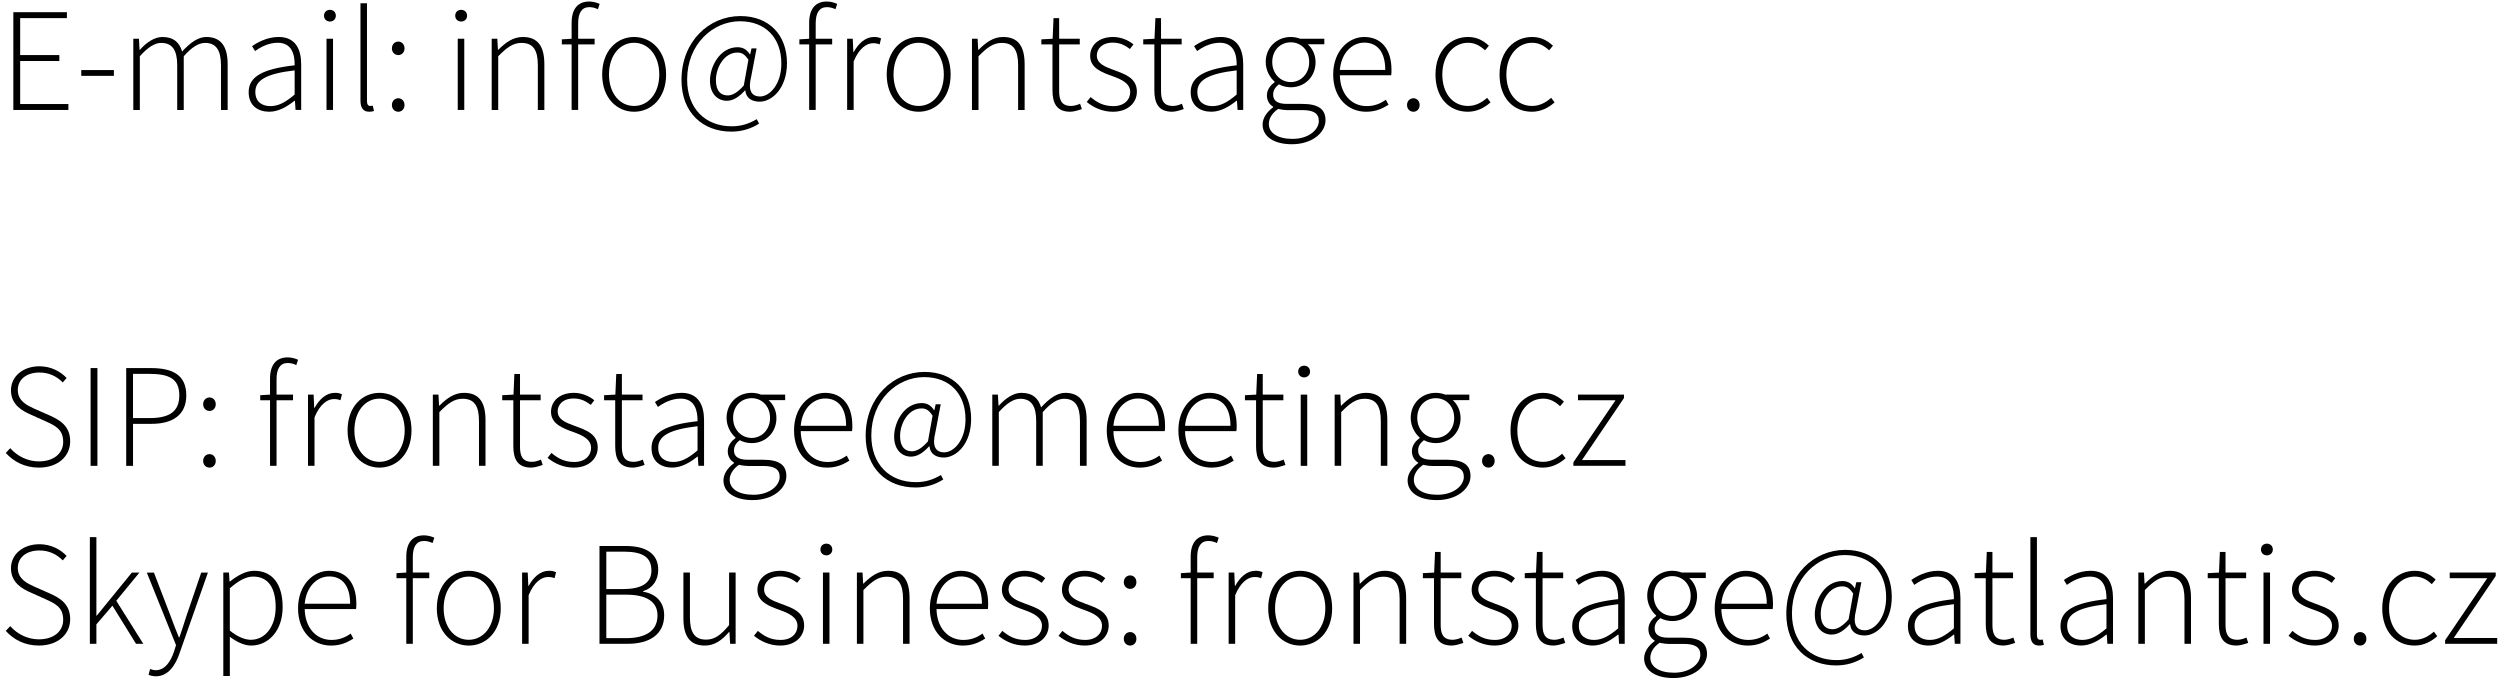 <?xml version="1.0" encoding="utf-8"?>
<!-- Generator: Adobe Illustrator 15.1.0, SVG Export Plug-In  -->
<!DOCTYPE svg PUBLIC "-//W3C//DTD SVG 1.1//EN" "http://www.w3.org/Graphics/SVG/1.1/DTD/svg11.dtd">
<svg version="1.1"
	 xmlns="http://www.w3.org/2000/svg" xmlns:xlink="http://www.w3.org/1999/xlink" xmlns:a="http://ns.adobe.com/AdobeSVGViewerExtensions/3.0/"
	 x="0px" y="0px" width="304px" height="83px" viewBox="-0.703 -0.184 304 83" enable-background="new -0.703 -0.184 304 83"
	 xml:space="preserve">
<defs>
</defs>
<path d="M0.919,1.299h6.513v0.721H1.75v4.493h4.763v0.722H1.75v5.231h5.864v0.722H0.919V1.299z"/>
<path d="M9.178,8.335h3.968v0.704H9.178V8.335z"/>
<path d="M15.507,4.529h0.686l0.071,1.335h0.054c0.776-0.884,1.769-1.551,2.724-1.551c1.389,0,2.093,0.704,2.4,1.768
	c0.992-1.082,1.948-1.768,2.94-1.768c1.732,0,2.598,1.082,2.598,3.319v5.557h-0.812V7.74c0-1.84-0.614-2.706-1.931-2.706
	c-0.811,0-1.641,0.542-2.597,1.624v6.531h-0.795V7.74c0-1.84-0.612-2.706-1.948-2.706c-0.776,0-1.641,0.542-2.597,1.624v6.531
	h-0.793V4.529z"/>
<path d="M29.534,11.023c0-1.912,1.732-2.832,5.592-3.266c0.019-1.317-0.342-2.742-2.056-2.742c-1.155,0-2.165,0.577-2.76,1.01
	l-0.361-0.595c0.614-0.433,1.823-1.118,3.229-1.118c2.039,0,2.743,1.479,2.743,3.337v5.538h-0.686l-0.073-1.119h-0.054
	c-0.884,0.704-1.931,1.335-3.066,1.335C30.671,13.404,29.534,12.665,29.534,11.023z M35.126,11.312v-2.94
	c-3.572,0.415-4.78,1.245-4.78,2.616c0,1.245,0.849,1.732,1.84,1.732C33.178,12.719,34.044,12.232,35.126,11.312z"/>
<path d="M38.694,1.732c0-0.451,0.325-0.721,0.722-0.721c0.396,0,0.721,0.271,0.721,0.721c0,0.415-0.325,0.704-0.721,0.704
	C39.019,2.436,38.694,2.147,38.694,1.732z M39.001,4.529h0.793v8.659h-0.793V4.529z"/>
<path d="M43.13,12.034V0.217h0.793v11.924c0,0.379,0.163,0.559,0.379,0.559c0.072,0,0.145,0,0.324-0.036l0.145,0.649
	c-0.163,0.054-0.325,0.09-0.578,0.09C43.49,13.404,43.13,12.972,43.13,12.034z"/>
<path d="M46.953,5.702c0-0.523,0.378-0.83,0.776-0.83c0.396,0,0.757,0.307,0.757,0.83c0,0.505-0.361,0.812-0.757,0.812
	C47.331,6.513,46.953,6.207,46.953,5.702z M46.953,12.593c0-0.523,0.378-0.83,0.776-0.83c0.396,0,0.757,0.306,0.757,0.83
	c0,0.505-0.361,0.812-0.757,0.812C47.331,13.404,46.953,13.098,46.953,12.593z"/>
<path d="M54.651,1.732c0-0.451,0.324-0.721,0.722-0.721c0.396,0,0.721,0.271,0.721,0.721c0,0.415-0.324,0.704-0.721,0.704
	C54.976,2.436,54.651,2.147,54.651,1.732z M54.958,4.529h0.794v8.659h-0.794V4.529z"/>
<path d="M59.087,4.529h0.686l0.071,1.335h0.054c0.884-0.884,1.786-1.551,2.977-1.551c1.786,0,2.616,1.082,2.616,3.319v5.557h-0.793
	V7.74c0-1.84-0.578-2.706-1.985-2.706c-1.029,0-1.769,0.542-2.833,1.624v6.531h-0.793V4.529z"/>
<path d="M68.806,5.214h-1.191V4.601l1.191-0.072V2.598C68.806,0.884,69.582,0,70.953,0c0.396,0,0.865,0.109,1.263,0.289
	l-0.216,0.649c-0.361-0.181-0.722-0.252-1.046-0.252c-0.92,0-1.353,0.703-1.353,1.966v1.876h2.002v0.686H69.6v7.974h-0.794V5.214z"
	/>
<path d="M72.52,8.876c0-2.904,1.804-4.564,3.879-4.564c2.093,0,3.896,1.66,3.896,4.564c0,2.869-1.804,4.528-3.896,4.528
	C74.324,13.404,72.52,11.745,72.52,8.876z M79.465,8.876c0-2.292-1.317-3.86-3.066-3.86c-1.751,0-3.049,1.569-3.049,3.86
	c0,2.273,1.298,3.824,3.049,3.824C78.148,12.701,79.465,11.149,79.465,8.876z"/>
<path d="M82.166,9.544c0-4.708,3.355-7.775,7.162-7.775c3.482,0,5.665,2.291,5.665,5.719c0,3.067-1.821,4.691-3.319,4.691
	c-0.956,0-1.66-0.433-1.75-1.372h-0.037c-0.631,0.704-1.371,1.263-2.201,1.263c-1.118,0-2.056-0.83-2.056-2.453
	c0-1.75,1.226-4.06,3.355-4.06c0.649,0,1.136,0.289,1.497,0.866h0.037l0.162-0.721h0.614l-0.65,3.41
	c-0.414,1.641-0.018,2.435,1.083,2.435c1.154,0,2.58-1.461,2.58-4.005c0-3.103-1.912-5.142-5.034-5.142
	c-3.302,0-6.422,2.796-6.422,7.09c0,3.518,2.201,5.683,5.43,5.683c1.191,0,2.166-0.343,3.031-0.867l0.289,0.542
	c-1.029,0.649-2.147,0.973-3.375,0.973C84.745,15.822,82.166,13.513,82.166,9.544z M89.742,10.212l0.56-3.121
	c-0.433-0.668-0.793-0.884-1.335-0.884c-1.623,0-2.615,1.84-2.615,3.355c0,1.371,0.631,1.858,1.443,1.858
	C88.371,11.42,89.02,11.041,89.742,10.212z"/>
<path d="M97.691,5.214H96.5V4.601l1.191-0.072V2.598C97.691,0.884,98.467,0,99.838,0c0.396,0,0.865,0.109,1.263,0.289l-0.216,0.649
	c-0.361-0.181-0.722-0.252-1.046-0.252c-0.92,0-1.353,0.703-1.353,1.966v1.876h2.002v0.686h-2.002v7.974h-0.794V5.214z"/>
<path d="M102.307,4.529h0.685l0.072,1.605h0.054c0.577-1.064,1.425-1.822,2.454-1.822c0.325,0,0.578,0.036,0.866,0.18l-0.18,0.722
	c-0.289-0.108-0.451-0.144-0.793-0.144c-0.776,0-1.697,0.595-2.363,2.218v5.899h-0.793V4.529z"/>
<path d="M107.12,8.876c0-2.904,1.804-4.564,3.879-4.564c2.093,0,3.896,1.66,3.896,4.564c0,2.869-1.804,4.528-3.896,4.528
	C108.924,13.404,107.12,11.745,107.12,8.876z M114.065,8.876c0-2.292-1.317-3.86-3.066-3.86c-1.75,0-3.049,1.569-3.049,3.86
	c0,2.273,1.298,3.824,3.049,3.824C112.749,12.701,114.065,11.149,114.065,8.876z"/>
<path d="M117.488,4.529h0.686l0.072,1.335h0.054c0.884-0.884,1.786-1.551,2.977-1.551c1.786,0,2.616,1.082,2.616,3.319v5.557h-0.793
	V7.74c0-1.84-0.577-2.706-1.985-2.706c-1.029,0-1.768,0.542-2.833,1.624v6.531h-0.793V4.529z"/>
<path d="M127.278,10.789V5.214h-1.352V4.601l1.371-0.072l0.108-2.508h0.685v2.508h2.508v0.686h-2.508v5.646
	c0,1.101,0.271,1.84,1.462,1.84c0.324,0,0.774-0.125,1.082-0.271l0.216,0.65c-0.504,0.18-1.045,0.324-1.406,0.324
	C127.766,13.404,127.278,12.34,127.278,10.789z"/>
<path d="M131.444,12.214l0.469-0.595c0.74,0.614,1.516,1.101,2.761,1.101c1.352,0,2.057-0.794,2.057-1.714
	c0-1.082-1.12-1.551-2.112-1.913c-1.317-0.469-2.759-0.992-2.759-2.471c0-1.263,0.992-2.309,2.796-2.309
	c0.92,0,1.84,0.378,2.471,0.902l-0.433,0.559c-0.577-0.433-1.191-0.775-2.075-0.775c-1.334,0-1.948,0.775-1.948,1.569
	c0,0.993,1.011,1.371,2.039,1.75c1.353,0.506,2.832,0.957,2.832,2.652c0,1.299-1.046,2.436-2.923,2.436
	C133.338,13.404,132.22,12.864,131.444,12.214z"/>
<path d="M139.666,10.789V5.214h-1.352V4.601l1.371-0.072l0.108-2.508h0.686v2.508h2.508v0.686h-2.508v5.646
	c0,1.101,0.271,1.84,1.461,1.84c0.325,0,0.776-0.125,1.082-0.271l0.216,0.65c-0.504,0.18-1.045,0.324-1.406,0.324
	C140.153,13.404,139.666,12.34,139.666,10.789z"/>
<path d="M144.084,11.023c0-1.912,1.732-2.832,5.592-3.266c0.019-1.317-0.342-2.742-2.056-2.742c-1.155,0-2.165,0.577-2.76,1.01
	l-0.361-0.595c0.614-0.433,1.822-1.118,3.229-1.118c2.039,0,2.743,1.479,2.743,3.337v5.538h-0.686l-0.073-1.119h-0.054
	c-0.884,0.704-1.931,1.335-3.066,1.335C145.221,13.404,144.084,12.665,144.084,11.023z M149.676,11.312v-2.94
	c-3.572,0.415-4.781,1.245-4.781,2.616c0,1.245,0.849,1.732,1.84,1.732C147.728,12.719,148.594,12.232,149.676,11.312z"/>
<path d="M152.829,14.957c0-0.758,0.487-1.516,1.28-2.093v-0.072c-0.433-0.253-0.757-0.722-0.757-1.389
	c0-0.776,0.56-1.317,0.938-1.588V9.743c-0.542-0.469-1.083-1.335-1.083-2.381c0-1.786,1.354-3.049,3.049-3.049
	c0.469,0,0.867,0.108,1.137,0.216h2.941v0.667h-2.021c0.56,0.487,0.958,1.264,0.958,2.184c0,1.768-1.318,3.049-3.014,3.049
	c-0.487,0-1.046-0.126-1.443-0.361c-0.379,0.307-0.704,0.667-0.704,1.245c0,0.632,0.361,1.137,1.66,1.137h1.858
	c1.948,0,2.851,0.613,2.851,1.985c0,1.497-1.606,2.921-4.095,2.921C154.2,17.355,152.829,16.418,152.829,14.957z M159.666,14.522
	c0-0.956-0.703-1.317-2.002-1.317h-1.857c-0.181,0-0.631-0.036-1.083-0.144c-0.793,0.541-1.137,1.209-1.137,1.822
	c0,1.083,1.047,1.822,2.887,1.822C158.421,16.706,159.666,15.605,159.666,14.522z M158.494,7.361c0-1.462-1.01-2.4-2.237-2.4
	c-1.227,0-2.255,0.92-2.255,2.4c0,1.461,1.047,2.436,2.255,2.436C157.447,9.797,158.494,8.823,158.494,7.361z"/>
<path d="M161.412,8.876c0-2.832,1.84-4.564,3.771-4.564c2.056,0,3.319,1.461,3.319,4.004c0,0.217,0,0.434-0.036,0.65h-6.242
	c0.036,2.183,1.317,3.752,3.266,3.752c0.937,0,1.678-0.307,2.327-0.775l0.324,0.613c-0.686,0.415-1.461,0.848-2.724,0.848
	C163.198,13.404,161.412,11.709,161.412,8.876z M167.745,8.317c0-2.219-0.993-3.319-2.544-3.319c-1.479,0-2.796,1.244-2.977,3.319
	H167.745z"/>
<path d="M170.391,12.593c0-0.523,0.379-0.83,0.776-0.83c0.396,0,0.757,0.306,0.757,0.83c0,0.505-0.361,0.812-0.757,0.812
	C170.77,13.404,170.391,13.098,170.391,12.593z"/>
<path d="M173.852,8.876c0-2.904,1.84-4.564,3.951-4.564c1.191,0,1.948,0.523,2.544,1.064l-0.469,0.56
	c-0.56-0.523-1.208-0.92-2.057-0.92c-1.768,0-3.139,1.569-3.139,3.86c0,2.273,1.244,3.824,3.139,3.824
	c0.919,0,1.713-0.451,2.31-0.992l0.414,0.559c-0.739,0.65-1.659,1.136-2.759,1.136C175.547,13.404,173.852,11.745,173.852,8.876z"/>
<path d="M181.641,8.876c0-2.904,1.84-4.564,3.951-4.564c1.191,0,1.948,0.523,2.544,1.064l-0.469,0.56
	c-0.56-0.523-1.208-0.92-2.058-0.92c-1.767,0-3.138,1.569-3.138,3.86c0,2.273,1.244,3.824,3.138,3.824
	c0.921,0,1.714-0.451,2.309-0.992l0.415,0.559c-0.739,0.65-1.659,1.136-2.759,1.136C183.336,13.404,181.641,11.745,181.641,8.876z"
	/>
<path d="M0,54.892l0.541-0.577c0.866,0.975,2.11,1.606,3.481,1.606c1.822,0,2.959-0.975,2.959-2.382
	c0-1.497-0.956-1.966-2.129-2.489l-1.804-0.813c-1.029-0.45-2.417-1.19-2.417-2.958c0-1.714,1.479-2.923,3.464-2.923
	c1.425,0,2.58,0.65,3.302,1.425l-0.469,0.542c-0.705-0.722-1.642-1.208-2.833-1.208c-1.57,0-2.634,0.83-2.634,2.128
	c0,1.371,1.19,1.894,2.057,2.292l1.804,0.794c1.335,0.595,2.508,1.335,2.508,3.157c0,1.822-1.498,3.193-3.807,3.193
	C2.291,56.678,0.938,55.938,0,54.892z"/>
<path d="M10.313,44.573h0.83v11.889h-0.83V44.573z"/>
<path d="M14.642,44.573h2.995c2.689,0,4.313,0.866,4.313,3.32c0,2.327-1.588,3.464-4.24,3.464h-2.237v5.105h-0.83V44.573z
	 M17.51,50.652c2.417,0,3.59-0.811,3.59-2.759c0-2.002-1.209-2.616-3.662-2.616h-1.967v5.375H17.51z"/>
<path d="M23.999,48.975c0-0.523,0.378-0.829,0.776-0.829c0.396,0,0.757,0.306,0.757,0.829c0,0.505-0.361,0.813-0.757,0.813
	C24.377,49.787,23.999,49.48,23.999,48.975z M23.999,55.867c0-0.523,0.378-0.83,0.776-0.83c0.396,0,0.757,0.307,0.757,0.83
	c0,0.504-0.361,0.811-0.757,0.811C24.377,56.678,23.999,56.372,23.999,55.867z"/>
<path d="M32.131,48.488H30.94v-0.614l1.191-0.072v-1.931c0-1.713,0.776-2.597,2.147-2.597c0.397,0,0.865,0.108,1.263,0.288
	l-0.216,0.65c-0.361-0.181-0.722-0.253-1.046-0.253c-0.92,0-1.353,0.703-1.353,1.966v1.876h2.002v0.686h-2.002v7.974h-0.794V48.488z
	"/>
<path d="M36.748,47.802h0.685l0.072,1.606h0.054c0.577-1.065,1.425-1.823,2.454-1.823c0.324,0,0.577,0.037,0.865,0.18l-0.18,0.722
	c-0.289-0.108-0.451-0.145-0.793-0.145c-0.776,0-1.697,0.596-2.363,2.22v5.899h-0.793V47.802z"/>
<path d="M41.561,52.15c0-2.905,1.804-4.564,3.879-4.564c2.093,0,3.896,1.659,3.896,4.564c0,2.868-1.804,4.528-3.896,4.528
	C43.364,56.678,41.561,55.018,41.561,52.15z M48.506,52.15c0-2.292-1.317-3.861-3.066-3.861c-1.75,0-3.049,1.57-3.049,3.861
	c0,2.273,1.298,3.825,3.049,3.825C47.189,55.975,48.506,54.423,48.506,52.15z"/>
<path d="M51.928,47.802h0.686l0.072,1.334h0.054c0.884-0.883,1.786-1.551,2.978-1.551c1.786,0,2.616,1.083,2.616,3.319v5.557h-0.793
	v-5.449c0-1.84-0.577-2.705-1.985-2.705c-1.029,0-1.768,0.541-2.833,1.624v6.53h-0.793V47.802z"/>
<path d="M61.718,54.062v-5.574h-1.352v-0.614l1.371-0.072l0.108-2.508h0.685v2.508h2.508v0.686h-2.508v5.647
	c0,1.101,0.271,1.84,1.462,1.84c0.324,0,0.776-0.127,1.082-0.271l0.216,0.649c-0.504,0.18-1.045,0.325-1.406,0.325
	C62.207,56.678,61.718,55.614,61.718,54.062z"/>
<path d="M65.884,55.487l0.469-0.595c0.74,0.614,1.516,1.101,2.761,1.101c1.352,0,2.057-0.793,2.057-1.714
	c0-1.082-1.12-1.551-2.11-1.912c-1.318-0.469-2.761-0.992-2.761-2.472c0-1.263,0.992-2.309,2.796-2.309
	c0.92,0,1.84,0.379,2.471,0.902l-0.433,0.56c-0.577-0.434-1.191-0.776-2.074-0.776c-1.336,0-1.95,0.776-1.95,1.57
	c0,0.992,1.011,1.371,2.039,1.75c1.353,0.505,2.832,0.956,2.832,2.652c0,1.298-1.046,2.435-2.921,2.435
	C67.778,56.678,66.66,56.137,65.884,55.487z"/>
<path d="M74.106,54.062v-5.574h-1.352v-0.614l1.371-0.072l0.108-2.508h0.686v2.508h2.508v0.686h-2.508v5.647
	c0,1.101,0.271,1.84,1.461,1.84c0.325,0,0.775-0.127,1.082-0.271l0.216,0.649c-0.504,0.18-1.045,0.325-1.406,0.325
	C74.594,56.678,74.106,55.614,74.106,54.062z"/>
<path d="M78.524,54.297c0-1.913,1.732-2.833,5.593-3.265c0.018-1.318-0.344-2.743-2.058-2.743c-1.155,0-2.165,0.577-2.76,1.011
	l-0.361-0.596c0.614-0.433,1.822-1.118,3.229-1.118c2.039,0,2.743,1.479,2.743,3.337v5.539h-0.686l-0.073-1.118h-0.054
	c-0.884,0.703-1.931,1.334-3.066,1.334C79.661,56.678,78.524,55.938,78.524,54.297z M84.118,54.585v-2.941
	c-3.573,0.416-4.782,1.246-4.782,2.616c0,1.245,0.849,1.732,1.84,1.732C82.168,55.993,83.035,55.506,84.118,54.585z"/>
<path d="M87.27,58.23c0-0.759,0.487-1.516,1.28-2.093v-0.073c-0.433-0.251-0.757-0.721-0.757-1.389c0-0.776,0.559-1.317,0.938-1.587
	v-0.073c-0.542-0.469-1.083-1.334-1.083-2.381c0-1.786,1.354-3.049,3.049-3.049c0.469,0,0.867,0.108,1.137,0.216h2.94v0.668h-2.021
	c0.56,0.487,0.958,1.263,0.958,2.182c0,1.769-1.317,3.049-3.014,3.049c-0.487,0-1.046-0.126-1.443-0.36
	c-0.379,0.306-0.704,0.667-0.704,1.244c0,0.631,0.361,1.137,1.66,1.137h1.858c1.948,0,2.851,0.614,2.851,1.985
	c0,1.497-1.606,2.922-4.095,2.922C88.64,60.629,87.27,59.692,87.27,58.23z M94.106,57.796c0-0.956-0.703-1.317-2.002-1.317h-1.857
	c-0.181,0-0.631-0.035-1.083-0.144c-0.793,0.541-1.137,1.209-1.137,1.821c0,1.083,1.047,1.823,2.887,1.823
	C92.861,59.98,94.106,58.879,94.106,57.796z M92.934,50.635c0-1.461-1.01-2.4-2.237-2.4c-1.226,0-2.255,0.921-2.255,2.4
	c0,1.461,1.047,2.435,2.255,2.435C91.888,53.07,92.934,52.096,92.934,50.635z"/>
<path d="M95.852,52.15c0-2.833,1.84-4.564,3.771-4.564c2.056,0,3.319,1.461,3.319,4.005c0,0.216,0,0.433-0.036,0.65h-6.242
	c0.036,2.183,1.317,3.752,3.266,3.752c0.937,0,1.678-0.307,2.327-0.776l0.324,0.614c-0.686,0.415-1.461,0.848-2.724,0.848
	C97.638,56.678,95.852,54.983,95.852,52.15z M102.185,51.591c0-2.219-0.993-3.319-2.544-3.319c-1.479,0-2.796,1.245-2.977,3.319
	H102.185z"/>
<path d="M104.561,52.818c0-4.709,3.355-7.777,7.161-7.777c3.483,0,5.665,2.292,5.665,5.719c0,3.067-1.821,4.691-3.319,4.691
	c-0.956,0-1.66-0.434-1.75-1.371h-0.036c-0.631,0.703-1.371,1.263-2.201,1.263c-1.118,0-2.057-0.83-2.057-2.454
	c0-1.75,1.227-4.059,3.356-4.059c0.649,0,1.136,0.288,1.497,0.866h0.037l0.162-0.722h0.614l-0.65,3.41
	c-0.414,1.643-0.018,2.436,1.083,2.436c1.155,0,2.58-1.461,2.58-4.006c0-3.103-1.912-5.142-5.033-5.142
	c-3.302,0-6.422,2.797-6.422,7.091c0,3.518,2.201,5.683,5.43,5.683c1.191,0,2.166-0.344,3.031-0.867l0.29,0.542
	c-1.029,0.649-2.147,0.974-3.375,0.974C107.141,59.096,104.561,56.787,104.561,52.818z M112.137,53.485l0.56-3.121
	c-0.433-0.667-0.794-0.884-1.336-0.884c-1.623,0-2.615,1.84-2.615,3.356c0,1.371,0.631,1.857,1.442,1.857
	C110.767,54.693,111.416,54.315,112.137,53.485z"/>
<path d="M119.959,47.802h0.685l0.072,1.334h0.054c0.776-0.883,1.769-1.551,2.724-1.551c1.389,0,2.093,0.703,2.4,1.769
	c0.992-1.083,1.948-1.769,2.94-1.769c1.732,0,2.597,1.083,2.597,3.319v5.557h-0.811v-5.449c0-1.84-0.614-2.705-1.931-2.705
	c-0.811,0-1.641,0.541-2.597,1.624v6.53h-0.795v-5.449c0-1.84-0.612-2.705-1.948-2.705c-0.776,0-1.641,0.541-2.597,1.624v6.53
	h-0.793V47.802z"/>
<path d="M133.878,52.15c0-2.833,1.84-4.564,3.771-4.564c2.056,0,3.319,1.461,3.319,4.005c0,0.216,0,0.433-0.037,0.65h-6.242
	c0.037,2.183,1.317,3.752,3.266,3.752c0.937,0,1.678-0.307,2.327-0.776l0.324,0.614c-0.686,0.415-1.461,0.848-2.724,0.848
	C135.665,56.678,133.878,54.983,133.878,52.15z M140.211,51.591c0-2.219-0.992-3.319-2.544-3.319c-1.479,0-2.796,1.245-2.977,3.319
	H140.211z"/>
<path d="M142.587,52.15c0-2.833,1.84-4.564,3.771-4.564c2.057,0,3.319,1.461,3.319,4.005c0,0.216,0,0.433-0.037,0.65h-6.242
	c0.037,2.183,1.317,3.752,3.267,3.752c0.937,0,1.678-0.307,2.327-0.776l0.324,0.614c-0.685,0.415-1.461,0.848-2.724,0.848
	C144.373,56.678,142.587,54.983,142.587,52.15z M148.92,51.591c0-2.219-0.992-3.319-2.544-3.319c-1.479,0-2.796,1.245-2.977,3.319
	H148.92z"/>
<path d="M152.035,54.062v-5.574h-1.352v-0.614l1.371-0.072l0.108-2.508h0.685v2.508h2.508v0.686h-2.508v5.647
	c0,1.101,0.271,1.84,1.462,1.84c0.324,0,0.774-0.127,1.082-0.271l0.216,0.649c-0.504,0.18-1.045,0.325-1.406,0.325
	C152.523,56.678,152.035,55.614,152.035,54.062z"/>
<path d="M157.157,45.006c0-0.452,0.325-0.722,0.722-0.722c0.396,0,0.721,0.27,0.721,0.722c0,0.415-0.325,0.703-0.721,0.703
	C157.481,45.709,157.157,45.421,157.157,45.006z M157.464,47.802h0.793v8.66h-0.793V47.802z"/>
<path d="M161.592,47.802h0.685l0.072,1.334h0.054c0.884-0.883,1.786-1.551,2.977-1.551c1.786,0,2.616,1.083,2.616,3.319v5.557
	h-0.793v-5.449c0-1.84-0.578-2.705-1.985-2.705c-1.029,0-1.769,0.541-2.833,1.624v6.53h-0.793V47.802z"/>
<path d="M170.462,58.23c0-0.759,0.487-1.516,1.28-2.093v-0.073c-0.433-0.251-0.757-0.721-0.757-1.389
	c0-0.776,0.56-1.317,0.938-1.587v-0.073c-0.542-0.469-1.083-1.334-1.083-2.381c0-1.786,1.354-3.049,3.049-3.049
	c0.469,0,0.867,0.108,1.137,0.216h2.94v0.668h-2.021c0.56,0.487,0.957,1.263,0.957,2.182c0,1.769-1.318,3.049-3.014,3.049
	c-0.487,0-1.046-0.126-1.442-0.36c-0.38,0.306-0.705,0.667-0.705,1.244c0,0.631,0.361,1.137,1.66,1.137h1.858
	c1.948,0,2.851,0.614,2.851,1.985c0,1.497-1.606,2.922-4.095,2.922C171.833,60.629,170.462,59.692,170.462,58.23z M177.299,57.796
	c0-0.956-0.703-1.317-2.002-1.317h-1.858c-0.181,0-0.631-0.035-1.083-0.144c-0.793,0.541-1.137,1.209-1.137,1.821
	c0,1.083,1.046,1.823,2.886,1.823C176.054,59.98,177.299,58.879,177.299,57.796z M176.127,50.635c0-1.461-1.01-2.4-2.238-2.4
	c-1.226,0-2.255,0.921-2.255,2.4c0,1.461,1.046,2.435,2.255,2.435C175.081,53.07,176.127,52.096,176.127,50.635z"/>
<path d="M179.514,55.867c0-0.523,0.379-0.83,0.776-0.83c0.396,0,0.757,0.307,0.757,0.83c0,0.504-0.361,0.811-0.757,0.811
	C179.893,56.678,179.514,56.372,179.514,55.867z"/>
<path d="M182.976,52.15c0-2.905,1.84-4.564,3.951-4.564c1.191,0,1.948,0.523,2.544,1.064l-0.469,0.56
	c-0.56-0.523-1.208-0.921-2.056-0.921c-1.769,0-3.14,1.57-3.14,3.861c0,2.273,1.244,3.825,3.14,3.825
	c0.919,0,1.713-0.452,2.309-0.992l0.414,0.558c-0.739,0.65-1.659,1.137-2.759,1.137C184.671,56.678,182.976,55.018,182.976,52.15z"
	/>
<path d="M190.62,56.029l5.125-7.542h-4.565v-0.686h5.593v0.415l-5.106,7.542h5.287v0.703h-6.333V56.029z"/>
<path d="M0,76.53l0.541-0.577c0.866,0.975,2.11,1.606,3.481,1.606c1.822,0,2.959-0.975,2.959-2.382c0-1.497-0.956-1.966-2.129-2.489
	l-1.804-0.813c-1.029-0.45-2.417-1.19-2.417-2.958c0-1.714,1.479-2.923,3.464-2.923c1.425,0,2.58,0.65,3.302,1.425l-0.469,0.542
	c-0.705-0.722-1.642-1.208-2.833-1.208c-1.57,0-2.634,0.83-2.634,2.128c0,1.371,1.19,1.894,2.057,2.292l1.804,0.793
	c1.335,0.595,2.508,1.336,2.508,3.157c0,1.822-1.498,3.193-3.807,3.193C2.291,78.316,0.938,77.577,0,76.53z"/>
<path d="M10.224,65.129h0.794v9.562h0.035l4.276-5.25h0.919l-2.813,3.427l3.283,5.232h-0.883l-2.869-4.636l-1.948,2.273V78.1h-0.794
	V65.129z"/>
<path d="M17.363,81.871l0.181-0.704c0.18,0.073,0.45,0.145,0.703,0.145c1.064,0,1.786-0.974,2.219-2.291l0.235-0.758l-3.554-8.822
	h0.866l2.093,5.449c0.27,0.722,0.612,1.659,0.937,2.417h0.073c0.271-0.758,0.559-1.695,0.793-2.417l1.858-5.449h0.813l-3.429,9.743
	c-0.487,1.46-1.352,2.868-2.904,2.868C17.923,82.051,17.598,81.979,17.363,81.871z"/>
<path d="M26.452,69.44h0.686l0.071,1.083h0.054c0.848-0.668,1.876-1.299,2.94-1.299c2.31,0,3.464,1.732,3.464,4.42
	c0,2.94-1.786,4.672-3.825,4.672c-0.811,0-1.695-0.396-2.597-1.064v4.763h-0.793V69.44z M32.819,73.644
	c0-2.128-0.757-3.717-2.742-3.717c-0.867,0-1.786,0.505-2.833,1.425v5.142c0.992,0.813,1.894,1.12,2.562,1.12
	C31.557,77.613,32.819,75.99,32.819,73.644z"/>
<path d="M35.539,73.789c0-2.833,1.84-4.564,3.771-4.564c2.056,0,3.319,1.461,3.319,4.005c0,0.216,0,0.433-0.036,0.65H36.35
	c0.036,2.182,1.317,3.752,3.266,3.752c0.937,0,1.678-0.307,2.327-0.776l0.325,0.614c-0.686,0.415-1.461,0.848-2.724,0.848
	C37.325,78.316,35.539,76.621,35.539,73.789z M41.872,73.229c0-2.219-0.993-3.319-2.544-3.319c-1.479,0-2.796,1.245-2.977,3.319
	H41.872z"/>
<path d="M48.701,70.126H47.51v-0.614l1.191-0.072V67.51c0-1.713,0.776-2.597,2.147-2.597c0.397,0,0.866,0.108,1.263,0.288
	l-0.216,0.65c-0.361-0.181-0.722-0.253-1.047-0.253c-0.92,0-1.353,0.703-1.353,1.966v1.876h2.002v0.686h-2.002V78.1h-0.794V70.126z"
	/>
<path d="M52.415,73.789c0-2.905,1.804-4.564,3.879-4.564c2.093,0,3.896,1.659,3.896,4.564c0,2.868-1.804,4.528-3.896,4.528
	C54.219,78.316,52.415,76.656,52.415,73.789z M59.36,73.789c0-2.292-1.317-3.861-3.066-3.861c-1.751,0-3.049,1.57-3.049,3.861
	c0,2.272,1.298,3.825,3.049,3.825C58.043,77.613,59.36,76.061,59.36,73.789z"/>
<path d="M62.783,69.44h0.685l0.072,1.606h0.054c0.577-1.065,1.425-1.823,2.454-1.823c0.324,0,0.577,0.037,0.865,0.18l-0.18,0.722
	c-0.289-0.108-0.451-0.145-0.793-0.145c-0.776,0-1.697,0.596-2.363,2.22V78.1h-0.793V69.44z"/>
<path d="M72.194,66.21h3.212c2.399,0,3.932,0.903,3.932,2.887c0,1.245-0.649,2.237-1.84,2.599v0.071
	c1.535,0.253,2.562,1.228,2.562,2.869c0,2.292-1.732,3.464-4.42,3.464h-3.446V66.21z M75.081,71.443
	c2.437,0,3.429-0.865,3.429-2.255c0-1.678-1.155-2.29-3.338-2.29h-2.147v4.545H75.081z M75.424,77.415
	c2.363,0,3.825-0.867,3.825-2.761c0-1.713-1.39-2.525-3.825-2.525h-2.399v5.286H75.424z"/>
<path d="M82.399,74.997V69.44h0.793v5.449c0,1.84,0.578,2.705,1.967,2.705c1.028,0,1.786-0.541,2.796-1.767V69.44h0.794v8.66h-0.668
	l-0.089-1.444h-0.037c-0.848,0.992-1.75,1.66-2.94,1.66C83.229,78.316,82.399,77.235,82.399,74.997z"/>
<path d="M90.982,77.125l0.469-0.595c0.74,0.614,1.516,1.101,2.761,1.101c1.352,0,2.057-0.793,2.057-1.714
	c0-1.082-1.12-1.551-2.112-1.912c-1.317-0.469-2.759-0.992-2.759-2.472c0-1.263,0.992-2.309,2.796-2.309
	c0.92,0,1.84,0.378,2.471,0.902l-0.433,0.56c-0.577-0.434-1.191-0.776-2.075-0.776c-1.334,0-1.948,0.776-1.948,1.57
	c0,0.992,1.011,1.371,2.039,1.75c1.353,0.505,2.832,0.956,2.832,2.652c0,1.298-1.046,2.435-2.923,2.435
	C92.876,78.316,91.758,77.775,90.982,77.125z"/>
<path d="M99.061,66.645c0-0.452,0.325-0.722,0.722-0.722c0.396,0,0.721,0.27,0.721,0.722c0,0.415-0.325,0.703-0.721,0.703
	C99.385,67.348,99.061,67.06,99.061,66.645z M99.368,69.44h0.793v8.66h-0.793V69.44z"/>
<path d="M103.496,69.44h0.686l0.071,1.334h0.054c0.884-0.883,1.786-1.551,2.977-1.551c1.786,0,2.616,1.083,2.616,3.319V78.1h-0.793
	v-5.449c0-1.84-0.578-2.705-1.985-2.705c-1.029,0-1.769,0.541-2.833,1.624v6.53h-0.793V69.44z"/>
<path d="M112.366,73.789c0-2.833,1.84-4.564,3.771-4.564c2.056,0,3.319,1.461,3.319,4.005c0,0.216,0,0.433-0.036,0.65h-6.242
	c0.036,2.182,1.317,3.752,3.266,3.752c0.937,0,1.678-0.307,2.327-0.776l0.325,0.614c-0.686,0.415-1.461,0.848-2.724,0.848
	C114.152,78.316,112.366,76.621,112.366,73.789z M118.699,73.229c0-2.219-0.993-3.319-2.544-3.319c-1.479,0-2.796,1.245-2.977,3.319
	H118.699z"/>
<path d="M120.714,77.125l0.469-0.595c0.739,0.614,1.516,1.101,2.761,1.101c1.352,0,2.056-0.793,2.056-1.714
	c0-1.082-1.119-1.551-2.11-1.912c-1.318-0.469-2.761-0.992-2.761-2.472c0-1.263,0.992-2.309,2.796-2.309
	c0.921,0,1.84,0.378,2.472,0.902l-0.433,0.56c-0.578-0.434-1.191-0.776-2.074-0.776c-1.335,0-1.949,0.776-1.949,1.57
	c0,0.992,1.011,1.371,2.039,1.75c1.354,0.505,2.833,0.956,2.833,2.652c0,1.298-1.046,2.435-2.922,2.435
	C122.608,78.316,121.49,77.775,120.714,77.125z"/>
<path d="M128.016,77.125l0.469-0.595c0.74,0.614,1.516,1.101,2.761,1.101c1.352,0,2.057-0.793,2.057-1.714
	c0-1.082-1.12-1.551-2.111-1.912c-1.318-0.469-2.761-0.992-2.761-2.472c0-1.263,0.993-2.309,2.796-2.309
	c0.92,0,1.84,0.378,2.471,0.902l-0.433,0.56c-0.577-0.434-1.191-0.776-2.074-0.776c-1.335,0-1.949,0.776-1.949,1.57
	c0,0.992,1.011,1.371,2.039,1.75c1.354,0.505,2.833,0.956,2.833,2.652c0,1.298-1.046,2.435-2.922,2.435
	C129.911,78.316,128.792,77.775,128.016,77.125z"/>
<path d="M135.95,70.613c0-0.523,0.378-0.829,0.776-0.829c0.396,0,0.757,0.306,0.757,0.829c0,0.505-0.361,0.813-0.757,0.813
	C136.329,71.425,135.95,71.118,135.95,70.613z M135.95,77.505c0-0.523,0.378-0.83,0.776-0.83c0.396,0,0.757,0.307,0.757,0.83
	c0,0.504-0.361,0.812-0.757,0.812C136.329,78.316,135.95,78.009,135.95,77.505z"/>
<path d="M144.083,70.126h-1.191v-0.614l1.191-0.072V67.51c0-1.713,0.776-2.597,2.147-2.597c0.397,0,0.865,0.108,1.263,0.288
	l-0.216,0.65c-0.361-0.181-0.722-0.253-1.046-0.253c-0.92,0-1.353,0.703-1.353,1.966v1.876h2.002v0.686h-2.002V78.1h-0.794V70.126z"
	/>
<path d="M148.699,69.44h0.686l0.071,1.606h0.054c0.577-1.065,1.425-1.823,2.454-1.823c0.324,0,0.577,0.037,0.865,0.18l-0.18,0.722
	c-0.289-0.108-0.451-0.145-0.793-0.145c-0.776,0-1.697,0.596-2.363,2.22V78.1h-0.793V69.44z"/>
<path d="M153.512,73.789c0-2.905,1.804-4.564,3.879-4.564c2.093,0,3.896,1.659,3.896,4.564c0,2.868-1.803,4.528-3.896,4.528
	C155.315,78.316,153.512,76.656,153.512,73.789z M160.457,73.789c0-2.292-1.317-3.861-3.066-3.861c-1.75,0-3.048,1.57-3.048,3.861
	c0,2.272,1.298,3.825,3.048,3.825C159.14,77.613,160.457,76.061,160.457,73.789z"/>
<path d="M163.881,69.44h0.686l0.071,1.334h0.054c0.884-0.883,1.786-1.551,2.977-1.551c1.786,0,2.616,1.083,2.616,3.319V78.1h-0.793
	v-5.449c0-1.84-0.578-2.705-1.985-2.705c-1.029,0-1.769,0.541-2.833,1.624v6.53h-0.793V69.44z"/>
<path d="M173.671,75.7v-5.574h-1.352v-0.614l1.371-0.072l0.108-2.508h0.686v2.508h2.508v0.686h-2.508v5.647
	c0,1.1,0.271,1.84,1.461,1.84c0.325,0,0.775-0.127,1.082-0.271l0.216,0.649c-0.504,0.18-1.045,0.325-1.406,0.325
	C174.159,78.316,173.671,77.252,173.671,75.7z"/>
<path d="M177.835,77.125l0.469-0.595c0.739,0.614,1.515,1.101,2.76,1.101c1.353,0,2.057-0.793,2.057-1.714
	c0-1.082-1.119-1.551-2.11-1.912c-1.318-0.469-2.761-0.992-2.761-2.472c0-1.263,0.992-2.309,2.796-2.309
	c0.92,0,1.84,0.378,2.471,0.902l-0.433,0.56c-0.577-0.434-1.191-0.776-2.074-0.776c-1.336,0-1.95,0.776-1.95,1.57
	c0,0.992,1.011,1.371,2.039,1.75c1.353,0.505,2.832,0.956,2.832,2.652c0,1.298-1.046,2.435-2.921,2.435
	C179.729,78.316,178.611,77.775,177.835,77.125z"/>
<path d="M186.059,75.7v-5.574h-1.352v-0.614l1.371-0.072l0.108-2.508h0.686v2.508h2.508v0.686h-2.508v5.647
	c0,1.1,0.27,1.84,1.461,1.84c0.324,0,0.776-0.127,1.082-0.271l0.216,0.649c-0.504,0.18-1.045,0.325-1.406,0.325
	C186.546,78.316,186.059,77.252,186.059,75.7z"/>
<path d="M190.476,75.936c0-1.913,1.732-2.833,5.593-3.265c0.018-1.318-0.344-2.743-2.058-2.743c-1.155,0-2.165,0.577-2.76,1.011
	l-0.361-0.596c0.614-0.433,1.822-1.118,3.229-1.118c2.04,0,2.743,1.479,2.743,3.337V78.1h-0.686l-0.072-1.118h-0.055
	c-0.884,0.703-1.93,1.334-3.066,1.334C191.613,78.316,190.476,77.577,190.476,75.936z M196.069,76.224v-2.941
	c-3.573,0.415-4.782,1.245-4.782,2.616c0,1.245,0.849,1.732,1.84,1.732C194.119,77.631,194.986,77.144,196.069,76.224z"/>
<path d="M199.221,79.868c0-0.758,0.486-1.515,1.279-2.093v-0.073c-0.432-0.251-0.757-0.721-0.757-1.389
	c0-0.776,0.559-1.317,0.938-1.587v-0.073c-0.542-0.469-1.083-1.334-1.083-2.381c0-1.786,1.354-3.049,3.049-3.049
	c0.47,0,0.866,0.108,1.138,0.216h2.939v0.668h-2.021c0.56,0.487,0.957,1.263,0.957,2.182c0,1.769-1.317,3.049-3.014,3.049
	c-0.487,0-1.046-0.126-1.442-0.36c-0.38,0.306-0.705,0.667-0.705,1.244c0,0.631,0.361,1.137,1.66,1.137h1.858
	c1.948,0,2.851,0.614,2.851,1.985c0,1.497-1.605,2.922-4.095,2.922C200.592,82.267,199.221,81.33,199.221,79.868z M206.057,79.435
	c0-0.956-0.703-1.317-2.002-1.317h-1.857c-0.182,0-0.631-0.035-1.083-0.144c-0.794,0.541-1.137,1.209-1.137,1.821
	c0,1.083,1.046,1.822,2.886,1.822C204.813,81.618,206.057,80.518,206.057,79.435z M204.885,72.273c0-1.461-1.01-2.4-2.237-2.4
	c-1.226,0-2.255,0.921-2.255,2.4c0,1.461,1.047,2.435,2.255,2.435C203.838,74.708,204.885,73.734,204.885,72.273z"/>
<path d="M207.803,73.789c0-2.833,1.84-4.564,3.771-4.564c2.056,0,3.318,1.461,3.318,4.005c0,0.216,0,0.433-0.036,0.65h-6.242
	c0.036,2.182,1.317,3.752,3.267,3.752c0.937,0,1.678-0.307,2.326-0.776l0.324,0.614c-0.686,0.415-1.461,0.848-2.724,0.848
	C209.589,78.316,207.803,76.621,207.803,73.789z M214.136,73.229c0-2.219-0.993-3.319-2.544-3.319c-1.479,0-2.797,1.245-2.978,3.319
	H214.136z"/>
<path d="M216.512,74.457c0-4.709,3.355-7.777,7.161-7.777c3.483,0,5.665,2.292,5.665,5.719c0,3.067-1.821,4.691-3.319,4.691
	c-0.956,0-1.66-0.434-1.749-1.371h-0.037c-0.631,0.703-1.371,1.263-2.201,1.263c-1.117,0-2.057-0.83-2.057-2.454
	c0-1.75,1.227-4.059,3.356-4.059c0.649,0,1.136,0.288,1.497,0.865h0.036l0.162-0.722h0.614l-0.65,3.41
	c-0.414,1.643-0.018,2.436,1.082,2.436c1.155,0,2.58-1.461,2.58-4.006c0-3.103-1.912-5.142-5.033-5.142
	c-3.302,0-6.422,2.797-6.422,7.091c0,3.518,2.201,5.683,5.43,5.683c1.191,0,2.166-0.344,3.031-0.867l0.289,0.542
	c-1.029,0.649-2.146,0.974-3.375,0.974C219.092,80.734,216.512,78.424,216.512,74.457z M224.088,75.123l0.561-3.121
	c-0.434-0.668-0.795-0.884-1.336-0.884c-1.623,0-2.615,1.84-2.615,3.356c0,1.371,0.631,1.857,1.442,1.857
	C222.717,76.332,223.367,75.953,224.088,75.123z"/>
<path d="M231.298,75.936c0-1.913,1.731-2.833,5.592-3.265c0.019-1.318-0.343-2.743-2.057-2.743c-1.154,0-2.165,0.577-2.76,1.011
	l-0.36-0.596c0.613-0.433,1.822-1.118,3.229-1.118c2.038,0,2.743,1.479,2.743,3.337V78.1H237l-0.073-1.118h-0.054
	c-0.885,0.703-1.931,1.334-3.066,1.334C232.435,78.316,231.298,77.577,231.298,75.936z M236.89,76.224v-2.941
	c-3.572,0.415-4.781,1.245-4.781,2.616c0,1.245,0.85,1.732,1.841,1.732C234.942,77.631,235.808,77.144,236.89,76.224z"/>
<path d="M240.764,75.7v-5.574h-1.353v-0.614l1.371-0.072l0.108-2.508h0.686v2.508h2.508v0.686h-2.508v5.647
	c0,1.1,0.27,1.84,1.461,1.84c0.324,0,0.774-0.127,1.082-0.271l0.216,0.649c-0.504,0.18-1.045,0.325-1.406,0.325
	C241.251,78.316,240.764,77.252,240.764,75.7z"/>
<path d="M246.192,76.945V65.129h0.794v11.925c0,0.378,0.162,0.56,0.379,0.56c0.071,0,0.145,0,0.324-0.037l0.145,0.649
	c-0.162,0.054-0.324,0.091-0.577,0.091C246.552,78.316,246.192,77.884,246.192,76.945z"/>
<path d="M249.852,75.936c0-1.913,1.732-2.833,5.592-3.265c0.019-1.318-0.342-2.743-2.057-2.743c-1.154,0-2.164,0.577-2.759,1.011
	l-0.361-0.596c0.614-0.433,1.822-1.118,3.229-1.118c2.039,0,2.743,1.479,2.743,3.337V78.1h-0.686l-0.072-1.118h-0.055
	c-0.884,0.703-1.931,1.334-3.066,1.334C250.989,78.316,249.852,77.577,249.852,75.936z M255.444,76.224v-2.941
	c-3.572,0.415-4.78,1.245-4.78,2.616c0,1.245,0.849,1.732,1.84,1.732C253.496,77.631,254.363,77.144,255.444,76.224z"/>
<path d="M259.318,69.44h0.686l0.071,1.334h0.055c0.884-0.883,1.786-1.551,2.977-1.551c1.786,0,2.616,1.083,2.616,3.319V78.1h-0.794
	v-5.449c0-1.84-0.577-2.705-1.984-2.705c-1.028,0-1.769,0.541-2.832,1.624v6.53h-0.794V69.44z"/>
<path d="M269.108,75.7v-5.574h-1.352v-0.614l1.37-0.072l0.108-2.508h0.686v2.508h2.508v0.686h-2.508v5.647
	c0,1.1,0.271,1.84,1.462,1.84c0.324,0,0.774-0.127,1.081-0.271l0.217,0.649c-0.505,0.18-1.045,0.325-1.406,0.325
	C269.596,78.316,269.108,77.252,269.108,75.7z"/>
<path d="M274.23,66.645c0-0.452,0.324-0.722,0.722-0.722c0.396,0,0.721,0.27,0.721,0.722c0,0.415-0.324,0.703-0.721,0.703
	C274.554,67.348,274.23,67.06,274.23,66.645z M274.537,69.44h0.794v8.66h-0.794V69.44z"/>
<path d="M277.583,77.125l0.47-0.595c0.739,0.614,1.516,1.101,2.761,1.101c1.352,0,2.056-0.793,2.056-1.714
	c0-1.082-1.119-1.551-2.111-1.912c-1.317-0.469-2.76-0.992-2.76-2.472c0-1.263,0.992-2.309,2.796-2.309
	c0.921,0,1.84,0.378,2.472,0.902l-0.433,0.56c-0.577-0.434-1.191-0.776-2.075-0.776c-1.335,0-1.948,0.776-1.948,1.57
	c0,0.992,1.011,1.371,2.039,1.75c1.353,0.505,2.832,0.956,2.832,2.652c0,1.298-1.047,2.435-2.923,2.435
	C279.477,78.316,278.359,77.775,277.583,77.125z"/>
<path d="M285.516,77.505c0-0.523,0.379-0.83,0.776-0.83c0.396,0,0.757,0.307,0.757,0.83c0,0.504-0.36,0.812-0.757,0.812
	C285.895,78.316,285.516,78.009,285.516,77.505z"/>
<path d="M288.978,73.789c0-2.905,1.84-4.564,3.95-4.564c1.191,0,1.948,0.523,2.545,1.064l-0.47,0.56
	c-0.56-0.523-1.208-0.921-2.057-0.921c-1.768,0-3.139,1.57-3.139,3.861c0,2.272,1.244,3.825,3.139,3.825
	c0.92,0,1.714-0.452,2.31-0.992l0.414,0.558c-0.74,0.65-1.659,1.137-2.76,1.137C290.673,78.316,288.978,76.656,288.978,73.789z"/>
<path d="M296.623,77.667l5.124-7.542h-4.564V69.44h5.593v0.415l-5.106,7.542h5.286V78.1h-6.332V77.667z"/>
</svg>
